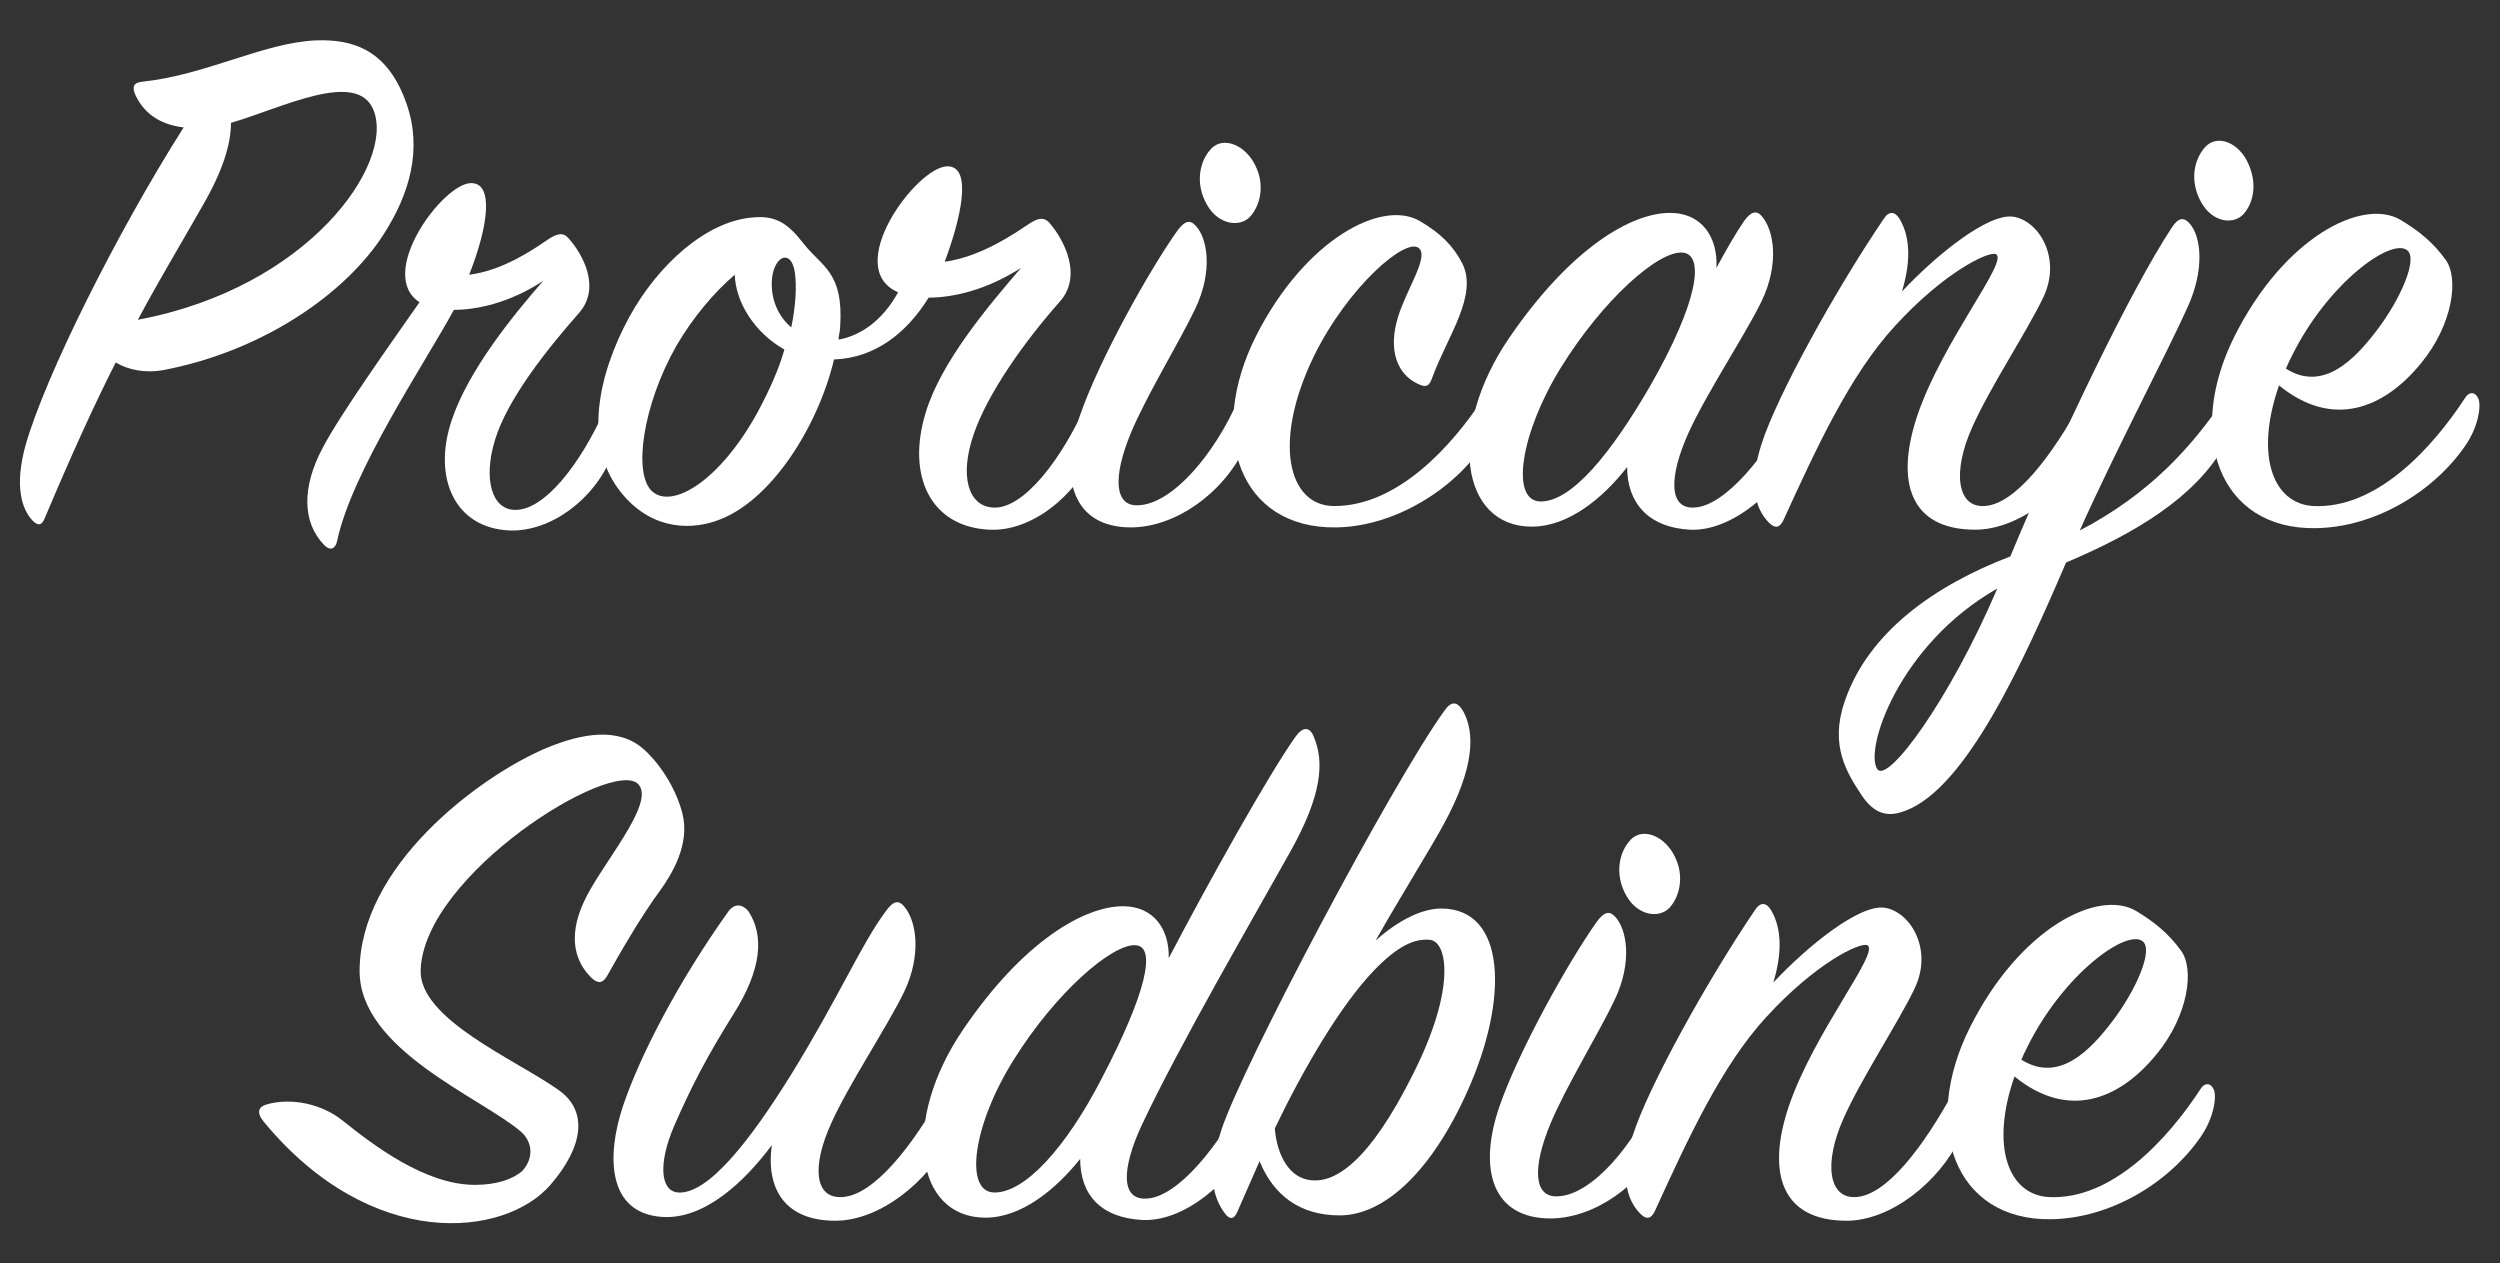 <?xml version="1.0" encoding="UTF-8" standalone="no"?>
<svg
   xmlns:dc="http://purl.org/dc/elements/1.1/"
   xmlns:cc="http://creativecommons.org/ns#"
   xmlns:rdf="http://www.w3.org/1999/02/22-rdf-syntax-ns#"
   xmlns:svg="http://www.w3.org/2000/svg"
   xmlns="http://www.w3.org/2000/svg"
   viewBox="0 0 448.616 226.667"
   height="226.667"
   width="448.616"
   xml:space="preserve"
   id="svg2"
   version="1.1"><rect x="0" y="0" width="448.616" height="226.667" fill="#333333" stroke="none"/><defs
     id="defs6"><clipPath
       id="clipPath18"
       clipPathUnits="userSpaceOnUse"><path
         id="path16"
         d="M 0,170 H 336.462 V 0 H 0 Z" /></clipPath></defs><g
     transform="matrix(1.333,0,0,-1.333,0,226.667)"
     id="g10"><g
       id="g12"><g
         clip-path="url(#clipPath18)"
         id="g14"><g
           transform="translate(50.31,155.151)"
           id="g20"><path
             id="path22"
             style="fill:#ffffff;fill-opacity:1;fill-rule:nonzero;stroke:none"
             d="m 0,0 c -2.159,5.652 -12.434,0.308 -19.217,-1.644 0,-2.774 -1.027,-6.372 -3.905,-11.304 -2.671,-4.726 -5.548,-9.454 -8.631,-15.208 C -8.735,-23.84 2.774,-7.193 0,0 m -32.062,2.055 c -0.513,1.131 -0.308,1.747 1.028,1.85 8.529,0.925 16.237,5.241 23.224,5.549 C -2.569,9.66 1.952,8.016 4.418,0.925 6.577,-5.241 4.829,-11.201 1.336,-16.647 -3.803,-24.662 -14.9,-32.37 -28.362,-34.938 c -2.364,-0.411 -4.624,0 -6.371,1.027 -2.877,-5.652 -5.96,-12.434 -9.557,-20.963 -0.411,-1.027 -0.925,-1.027 -1.645,-0.308 -1.438,1.541 -2.465,4.624 -0.924,10.173 2.672,9.351 12.332,28.671 21.272,42.748 -3.495,0.412 -5.447,2.158 -6.475,4.316" /></g><g
           transform="translate(73.739,137.785)"
           id="g24"><path
             id="path26"
             style="fill:#ffffff;fill-opacity:1;fill-rule:nonzero;stroke:none"
             d="m 0,0 c 1.234,0.822 2.056,1.028 2.775,0.205 1.953,-2.158 4.418,-6.679 1.438,-10.07 -4.624,-5.24 -9.659,-11.715 -11.303,-17.058 -1.644,-5.344 -0.411,-9.351 2.569,-9.453 4.008,-0.207 8.94,6.165 12.229,13.563 0.411,0.822 1.027,0.925 1.438,0.103 0.514,-1.131 0.617,-3.597 -0.514,-6.372 -2.363,-5.96 -8.324,-10.275 -13.77,-10.069 -7.399,0.308 -10.379,7.089 -7.809,14.797 2.26,6.782 8.22,14.078 12.331,18.805 -4.522,-2.98 -8.941,-3.905 -12.023,-3.905 -3.904,-7.193 -13.77,-21.785 -15.722,-31.136 -0.206,-0.925 -0.823,-1.439 -1.747,-0.514 -2.98,3.083 -2.98,7.81 -0.206,13.05 2.363,4.521 9.248,14.181 13.051,19.627 -5.857,3.802 3.082,15.928 6.885,16.031 3.185,0.103 2.363,-5.857 -0.206,-12.331 C -7.296,-4.316 -3.802,-2.672 0,0" /></g><g
           transform="translate(107.032,133.161)"
           id="g28"><path
             id="path30"
             style="fill:#ffffff;fill-opacity:1;fill-rule:nonzero;stroke:none"
             d="M 0,0 C -0.411,3.392 -2.672,2.569 -3.083,-0.411 -3.391,-2.98 -2.466,-5.549 -0.513,-7.193 0.103,-4.213 0.206,-1.747 0,0 m -8.118,-0.103 c -2.775,-2.363 -5.652,-5.754 -7.912,-9.659 -4.419,-7.81 -5.857,-17.161 -3.185,-19.524 2.671,-2.364 9.042,1.336 14.18,10.687 1.644,3.082 2.878,5.857 3.597,8.426 -4.008,2.261 -6.577,6.371 -6.68,10.07 m 34.22,-34.321 c -7.913,0.41 -11.099,7.295 -8.53,15.722 2.055,6.885 8.53,14.489 12.845,19.524 -4.624,-2.979 -9.146,-4.007 -12.434,-4.007 -2.877,-4.624 -7.09,-8.119 -12.742,-8.324 -2.055,-8.735 -8.426,-19.319 -16.031,-21.785 -3.699,-1.233 -9.043,-1.028 -13.05,4.419 -4.419,6.063 -2.878,15.002 1.542,23.12 C -18.394,1.336 -11.92,7.09 -5.754,7.604 -2.672,7.913 -1.027,6.885 1.131,4.11 3.597,0.925 6.577,0.309 6.063,-7.193 c 0,-0.514 -0.206,-1.028 -0.206,-1.644 2.878,0.513 5.858,2.466 8.016,6.371 -7.604,3.288 2.466,16.852 6.577,16.955 3.596,0.103 1.747,-7.399 -0.309,-12.844 3.597,0.513 7.193,2.26 11.098,4.932 1.336,0.924 2.261,1.233 3.083,0.205 1.85,-2.157 4.418,-6.987 1.336,-10.481 -4.83,-5.446 -9.763,-12.434 -11.612,-17.88 -1.952,-5.652 -0.719,-9.66 2.569,-9.865 4.111,-0.308 9.351,6.577 12.64,14.078 0.41,0.925 1.13,1.13 1.541,0.205 0.514,-1.233 0.925,-4.007 -0.308,-6.679 -2.775,-6.166 -8.735,-10.892 -14.386,-10.584" /></g><g
           transform="translate(168.279,140.868)"
           id="g32"><path
             id="path34"
             style="fill:#ffffff;fill-opacity:1;fill-rule:nonzero;stroke:none"
             d="m 0,0 c -1.336,-1.439 -4.213,-1.131 -5.755,1.541 -1.644,2.774 -1.13,5.857 0.514,7.605 1.644,1.746 4.624,0.513 5.96,-2.261 C 2.055,4.213 1.336,1.438 0,0 m -22.916,-26.821 c 2.57,7.502 9.352,19.627 13.153,24.971 0.926,1.233 1.644,1.541 2.467,0.616 1.541,-1.644 2.363,-6.062 -0.103,-11.201 -2.158,-4.521 -6.474,-11.509 -8.632,-16.647 -2.466,-5.96 -2.261,-9.967 1.028,-9.761 4.624,0.205 10.275,6.987 13.359,14.078 0.513,0.924 1.233,0.821 1.644,0 0.822,-1.645 0.513,-3.803 -0.72,-6.372 -3.083,-6.37 -9.556,-10.686 -15.311,-10.686 -7.81,0 -9.762,6.576 -6.885,15.002" /></g><g
           transform="translate(196.845,134.6)"
           id="g36"><path
             id="path38"
             style="fill:#ffffff;fill-opacity:1;fill-rule:nonzero;stroke:none"
             d="m 0,0 c 2.157,-4.316 -1.953,-9.763 -4.008,-15.312 -0.411,-1.232 -0.823,-1.541 -2.159,-0.821 -2.465,1.233 -3.904,4.315 -2.465,8.939 1.13,3.7 4.213,8.119 2.774,9.249 -1.746,1.439 -9.454,-5.138 -14.078,-14.49 -5.652,-11.611 -3.494,-20.14 2.569,-20.243 8.632,-0.103 16.031,8.118 20.244,14.593 0.513,0.821 1.438,0.924 1.849,-0.103 0.309,-0.823 -0.102,-3.392 -1.849,-6.166 -3.905,-6.063 -12.023,-11.099 -19.833,-11.201 -13.05,-0.206 -17.469,12.537 -10.79,25.792 C -21.169,3.186 -10.791,8.734 -5.652,5.651 -2.878,4.007 -1.234,2.363 0,0" /></g><g
           transform="translate(226.542,136.038)"
           id="g40"><path
             id="path42"
             style="fill:#ffffff;fill-opacity:1;fill-rule:nonzero;stroke:none"
             d="m 0,0 c -3.288,0.308 -10.79,-6.371 -16.441,-15.517 -5.446,-8.837 -6.782,-17.879 -2.774,-17.983 4.213,-0.103 9.556,6.474 14.797,15.517 C 2.056,-6.68 2.98,-0.309 0,0 M 8.222,4.213 C 9.146,5.549 9.968,5.755 10.688,4.83 12.229,2.98 13.051,-1.438 10.585,-6.577 8.324,-11.201 3.186,-18.908 0.72,-24.354 c -2.569,-5.754 -2.672,-10.173 0.822,-9.967 4.213,0.205 9.865,7.193 13.462,14.283 0.513,0.924 1.232,1.027 1.643,0.103 0.412,-0.925 0.412,-3.495 -0.924,-6.372 -2.672,-5.651 -9.146,-11.303 -14.797,-10.994 -5.55,0.308 -8.427,3.596 -8.427,8.426 -3.289,-4.213 -7.913,-8.016 -12.845,-8.016 -9.557,0 -11.509,13.051 -2.98,25.485 8.324,12.125 16.441,16.75 21.58,16.75 4.418,0 6.474,-3.392 6.268,-7.4 1.336,2.467 2.569,4.625 3.7,6.269" /></g><g
           transform="translate(271.037,140.868)"
           id="g44"><path
             id="path46"
             style="fill:#ffffff;fill-opacity:1;fill-rule:nonzero;stroke:none"
             d="m 0,0 c 3.393,-0.514 6.577,-5.55 4.009,-10.893 -2.157,-4.522 -7.194,-12.125 -9.559,-17.469 -2.67,-5.96 -2.054,-10.789 1.646,-10.584 4.213,0.205 9.248,6.988 13.153,14.181 0.514,0.924 1.232,0.924 1.747,0.102 0.719,-1.13 0.514,-3.494 -0.925,-6.474 -2.775,-5.754 -9.249,-10.994 -15.209,-10.994 -8.734,0 -10.789,6.37 -7.809,15.31 3.39,10.071 12.433,20.963 10.584,21.785 -1.028,0.412 -6.988,-2.466 -13.564,-9.659 -6.063,-6.577 -10.585,-16.442 -15.004,-26.1 -0.41,-0.926 -1.026,-1.336 -1.952,-0.412 -2.055,2.056 -2.672,5.446 -1.027,10.584 2.055,6.474 9.968,20.758 16.442,30.314 0.718,1.131 1.541,1.028 2.157,0 1.541,-2.569 1.439,-6.063 0.309,-9.762 C -10.377,-5.139 -3.391,0.514 0,0" /></g><g
           transform="translate(302.071,141.279)"
           id="g48"><path
             id="path50"
             style="fill:#ffffff;fill-opacity:1;fill-rule:nonzero;stroke:none"
             d="M 0,0 C -1.335,-1.542 -4.213,-1.233 -5.754,1.542 -7.296,4.316 -6.783,7.193 -5.242,8.94 -3.597,10.79 -0.616,9.557 0.616,6.68 1.85,3.905 1.232,1.439 0,0 m -49.325,-74.809 c 1.439,-1.85 9.659,9.249 16.134,24.354 -13.36,-7.604 -17.983,-21.888 -16.134,-24.354 m 46.653,49.838 c 0.514,0.823 1.337,0.925 1.645,-0.103 0.308,-1.027 0,-3.39 -1.541,-6.062 -4.009,-7.091 -12.126,-11.921 -21.375,-15.825 -5.857,-13.666 -13.461,-30.314 -21.579,-33.398 -1.85,-0.719 -3.906,-0.925 -5.858,1.953 -2.056,3.083 -4.419,6.782 -2.364,12.742 3.186,9.352 12.127,15.62 22.3,19.525 6.987,16.75 16.235,35.864 21.682,44.186 0.925,1.439 1.644,1.542 2.466,0.617 1.542,-1.747 2.054,-6.165 -0.308,-11.303 -2.57,-5.755 -9.968,-19.833 -14.49,-30.006 9.454,4.932 15.107,11.304 19.422,17.674" /></g><g
           transform="translate(319.951,125.557)"
           id="g52"><path
             id="path54"
             style="fill:#ffffff;fill-opacity:1;fill-rule:nonzero;stroke:none"
             d="M 0,0 C 3.289,4.316 5.549,9.66 4.109,10.79 1.952,12.537 -6.576,6.371 -11.405,-3.392 -11.714,-4.008 -12.022,-4.625 -12.229,-5.138 -7.192,-8.324 -2.979,-3.905 0,0 m -8.529,-23.635 c 8.529,-0.411 16.031,7.81 20.448,14.593 0.515,0.821 1.337,0.821 1.747,-0.104 0.412,-0.822 0.105,-3.699 -1.747,-6.371 -4.315,-6.268 -12.227,-10.995 -20.14,-11.098 -13.051,-0.205 -17.571,12.64 -10.893,25.895 6.679,13.257 17.161,18.6 22.299,15.62 2.57,-1.542 4.419,-3.083 6.064,-5.343 1.85,-2.467 1.026,-8.735 -3.288,-13.975 -5.036,-6.166 -11.921,-8.838 -19.115,-2.98 -3.287,-9.455 -0.822,-15.929 4.625,-16.237" /></g><g
           transform="translate(46.148,19.172)"
           id="g56"><path
             id="path58"
             style="fill:#ffffff;fill-opacity:1;fill-rule:nonzero;stroke:none"
             d="m 0,0 c 4.11,-3.289 11.098,-8.633 17.777,-8.633 2.878,0 5.035,0.719 6.371,1.85 1.748,1.953 1.234,4.111 -0.205,5.344 C 18.496,3.186 2.261,9.557 2.261,20.14 c 0,14.078 15.927,26.102 25.073,30.006 4.933,2.055 9.865,2.877 13.256,-0.206 2.569,-2.363 4.419,-5.753 5.138,-8.631 1.028,-4.111 -1.439,-8.119 -2.98,-10.276 -2.672,-3.596 -5.652,-8.838 -7.091,-11.407 -0.513,-0.925 -1.13,-1.438 -2.261,-0.309 -1.952,1.954 -3.185,5.14 -1.027,9.969 2.158,4.932 9.865,13.462 7.399,16.029 C 36.274,48.914 10.995,33.19 10.481,20.346 10.173,13.667 23.327,8.22 29.081,4.11 c 3.904,-2.775 3.391,-7.501 -1.13,-12.743 -6.166,-7.091 -24.046,-9.042 -38.535,8.427 -1.131,1.336 -0.72,2.055 0.205,2.363 C -6.988,3.186 -2.775,2.26 0,0" /></g><g
           transform="translate(89.101,6.225)"
           id="g60"><path
             id="path62"
             style="fill:#ffffff;fill-opacity:1;fill-rule:nonzero;stroke:none"
             d="m 0,0 c -7.296,0.513 -7.501,8.117 -5.241,14.898 2.261,6.783 7.502,16.854 14.181,26.205 0.822,1.13 1.85,1.027 2.671,0.102 C 13.873,37.814 13.359,33.191 9.659,27.333 5.857,21.271 3.802,17.16 1.645,12.227 -0.514,7.192 -0.206,3.492 2.158,3.288 c 4.008,-0.309 9.659,6.885 15.209,15.823 6.473,10.484 9.453,17.573 12.741,21.992 1.028,1.439 1.747,1.645 2.569,0.616 1.542,-1.849 2.364,-6.37 -0.102,-11.508 C 30.314,25.586 25.176,17.879 22.812,12.639 20.141,6.78 20.552,2.466 24.251,2.67 c 4.316,0.206 9.557,6.988 13.565,14.182 0.513,0.924 1.438,1.027 1.849,0.102 0.412,-0.821 0.515,-3.597 -0.924,-6.473 C 35.76,4.726 29.389,-0.515 23.327,-0.515 c -6.68,0 -9.352,4.213 -8.529,10.173 C 11.201,4.829 5.754,-0.412 0,0" /></g><g
           transform="translate(136.473,27.392)"
           id="g64"><path
             id="path66"
             style="fill:#ffffff;fill-opacity:1;fill-rule:nonzero;stroke:none"
             d="m 0,0 c -5.549,-8.837 -6.68,-17.777 -2.672,-17.879 4.111,-0.104 9.66,5.958 14.489,15.311 5.96,11.406 7.502,17.881 4.521,17.982 C 13.153,15.517 5.652,9.044 0,0 m 17.88,-18.701 c 4.213,0.204 9.763,7.091 13.359,14.18 0.513,0.924 1.233,0.924 1.644,0.103 0.411,-0.926 0.513,-3.596 -0.822,-6.372 -2.774,-5.651 -9.146,-11.098 -14.798,-10.789 -5.549,0.308 -8.323,3.392 -8.323,8.222 -3.288,-4.112 -7.912,-7.914 -12.742,-7.914 -9.556,0 -11.406,13.051 -2.98,25.381 8.118,11.921 16.339,16.544 21.476,16.544 4.213,0 6.269,-3.184 6.166,-6.987 5.55,10.584 13.359,24.56 17.058,29.801 1.028,1.438 1.953,1.336 2.466,0 1.439,-3.39 1.131,-7.81 -3.185,-15.517 C 32.267,19.113 22.402,2.159 17.263,-8.734 c -2.774,-5.96 -2.877,-10.173 0.617,-9.967" /></g><g
           transform="translate(184.976,39.416)"
           id="g68"><path
             id="path70"
             style="fill:#ffffff;fill-opacity:1;fill-rule:nonzero;stroke:none"
             d="m 0,0 c -4.624,-4.831 -9.557,-13.359 -13.359,-21.273 0.206,-2.98 1.542,-6.268 4.316,-6.885 3.596,-0.821 8.324,2.262 14.284,14.181 C 11.098,-2.364 9.865,3.904 7.501,4.108 5.343,4.314 3.083,3.184 0,0 m -4.624,-32.987 c -5.447,0 -8.94,2.775 -10.791,7.297 -0.924,-2.16 -2.054,-4.625 -2.979,-6.784 -0.411,-1.028 -1.027,-1.13 -1.644,-0.307 -1.542,2.055 -2.57,5.035 -0.514,11.303 2.775,8.529 22.915,46.549 30.006,56.416 0.924,1.335 1.747,1.335 2.568,-0.104 C 13.564,31.957 13.564,27.333 9.351,19.626 7.81,16.749 3.391,9.658 0.205,4.007 c 2.981,2.672 6.166,4.314 8.837,4.314 8.735,0 9.146,-12.124 3.495,-24.661 C 7.707,-27.13 1.336,-32.987 -4.624,-32.987" /></g><g
           transform="translate(224.744,47.842)"
           id="g72"><path
             id="path74"
             style="fill:#ffffff;fill-opacity:1;fill-rule:nonzero;stroke:none"
             d="m 0,0 c -1.336,-1.439 -4.213,-1.131 -5.755,1.541 -1.644,2.774 -1.13,5.857 0.514,7.604 1.644,1.747 4.624,0.513 5.96,-2.26 C 2.055,4.213 1.336,1.438 0,0 m -22.916,-26.821 c 2.57,7.502 9.352,19.628 13.153,24.971 0.926,1.234 1.644,1.541 2.467,0.617 1.541,-1.645 2.363,-6.064 -0.103,-11.202 -2.158,-4.521 -6.474,-11.508 -8.632,-16.647 -2.466,-5.959 -2.261,-9.968 1.028,-9.762 4.624,0.206 10.276,6.988 13.359,14.078 0.513,0.925 1.233,0.823 1.644,0 0.822,-1.644 0.514,-3.802 -0.719,-6.37 -3.084,-6.373 -9.557,-10.687 -15.312,-10.687 -7.81,0 -9.762,6.576 -6.885,15.002" /></g><g
           transform="translate(253.721,47.842)"
           id="g76"><path
             id="path78"
             style="fill:#ffffff;fill-opacity:1;fill-rule:nonzero;stroke:none"
             d="m 0,0 c 3.392,-0.515 6.576,-5.55 4.008,-10.894 -2.157,-4.521 -7.194,-12.125 -9.557,-17.468 -2.672,-5.96 -2.055,-10.789 1.644,-10.585 4.213,0.206 9.249,6.988 13.153,14.181 0.515,0.925 1.233,0.925 1.747,0.103 0.719,-1.131 0.515,-3.493 -0.925,-6.473 -2.775,-5.756 -9.248,-10.996 -15.208,-10.996 -8.734,0 -10.79,6.37 -7.809,15.311 3.39,10.071 12.433,20.963 10.584,21.785 -1.028,0.411 -6.988,-2.466 -13.565,-9.658 -6.063,-6.577 -10.584,-16.442 -15.003,-26.103 -0.41,-0.925 -1.027,-1.335 -1.952,-0.41 -2.055,2.056 -2.672,5.445 -1.027,10.583 2.054,6.475 9.967,20.759 16.441,30.315 0.719,1.131 1.541,1.028 2.157,0 1.541,-2.569 1.44,-6.063 0.309,-9.762 C -10.379,-5.138 -3.391,0.513 0,0" /></g><g
           transform="translate(284.342,32.53)"
           id="g80"><path
             id="path82"
             style="fill:#ffffff;fill-opacity:1;fill-rule:nonzero;stroke:none"
             d="M 0,0 C 3.289,4.315 5.55,9.659 4.111,10.79 1.952,12.535 -6.576,6.371 -11.406,-3.392 -11.714,-4.008 -12.022,-4.625 -12.229,-5.139 -7.192,-8.323 -2.979,-3.906 0,0 m -8.528,-23.636 c 8.528,-0.41 16.03,7.812 20.449,14.592 0.514,0.823 1.335,0.823 1.747,-0.102 0.41,-0.823 0.102,-3.699 -1.747,-6.371 -4.317,-6.268 -12.229,-10.995 -20.141,-11.099 -13.051,-0.204 -17.572,12.64 -10.893,25.896 6.678,13.255 17.162,18.599 22.3,15.619 2.568,-1.541 4.417,-3.082 6.062,-5.341 1.85,-2.468 1.028,-8.737 -3.288,-13.977 -5.036,-6.166 -11.921,-8.838 -19.114,-2.979 -3.288,-9.456 -0.823,-15.928 4.625,-16.238" /></g></g></g></g></svg>
